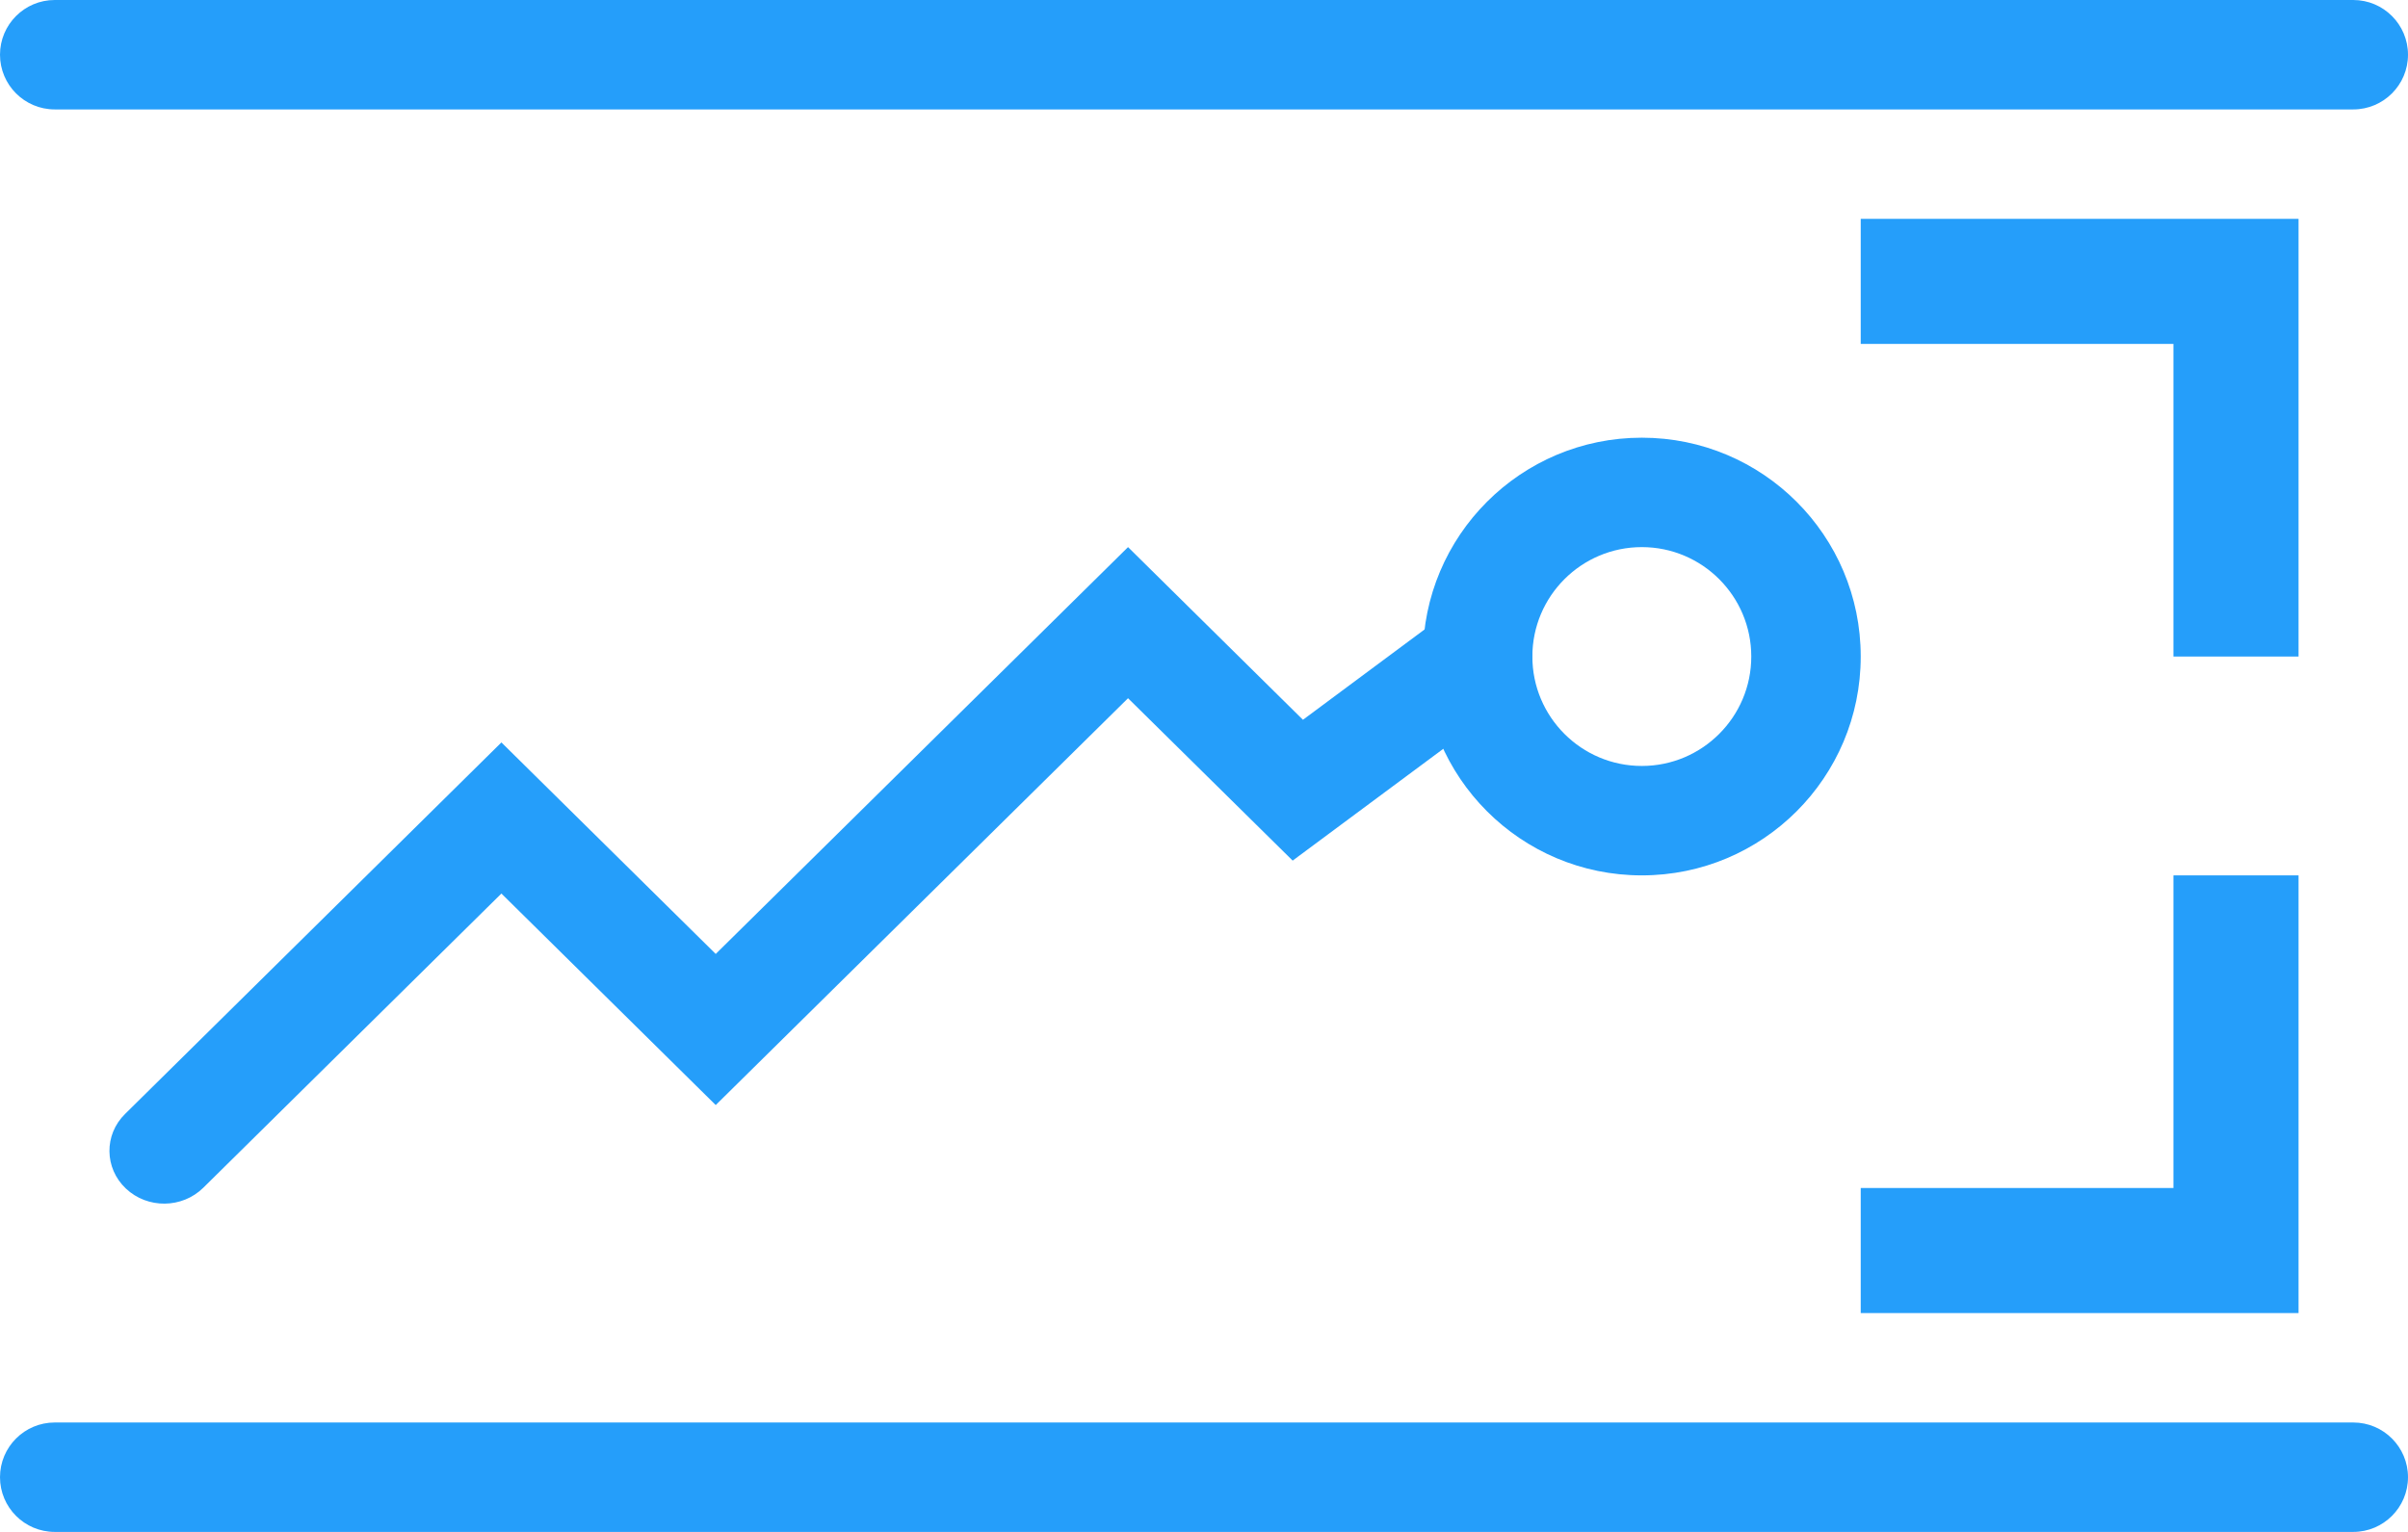 <?xml version="1.0" encoding="UTF-8"?>
<svg width="22px" height="14px" viewBox="0 0 22 14" version="1.1" xmlns="http://www.w3.org/2000/svg" xmlns:xlink="../../../external.html?link=http://www.w3.org/1999/xlink">
    <g id="Page-1" stroke="none" stroke-width="1" fill="none" fill-rule="evenodd">
        <g id="Group-3" transform="translate(-1, -1)" fill-rule="nonzero" fill="#259EFA">
            <path d="M1.5,2 L22.5,2 C22.776,2 23,1.776 23,1.5 C23,1.224 22.776,1 22.5,1 L1.5,1 C1.224,1 1,1.224 1,1.5 C1,1.776 1.224,2 1.5,2 Z" id="Line"/>
            <path d="M1.5,15 L22.5,15 C22.776,15 23,14.776 23,14.5 C23,14.224 22.776,14 22.5,14 L1.5,14 C1.224,14 1,14.224 1,14.5 C1,14.776 1.224,15 1.5,15 Z" id="Line-Copy"/>
            <path d="M7.539,11.099 L11.306,7.381 L12.81,8.865 L14.805,7.384 C15.024,7.222 15.065,6.919 14.896,6.707 C14.728,6.496 14.414,6.456 14.195,6.619 L12.904,7.578 L11.306,6 L7.539,9.718 L5.581,7.785 L2.143,11.18 C1.949,11.37 1.953,11.676 2.15,11.862 C2.348,12.049 2.664,12.045 2.857,11.855 L5.581,9.166 L7.539,11.099 Z" id="Path-2"/>
            <path d="M16,9 C14.895,9 14,8.105 14,7 C14,5.895 14.895,5 16,5 C17.105,5 18,5.895 18,7 C18,8.105 17.105,9 16,9 Z M16,8 C16.552,8 17,7.552 17,7 C17,6.448 16.552,6 16,6 C15.448,6 15,6.448 15,7 C15,7.552 15.448,8 16,8 Z" id="Oval"/>
            <polygon id="Path-3" points="20.857 7 22 7 22 3 18 3 18 4.143 20.857 4.143"/>
            <polygon id="Path-3-Copy" points="18 11.857 18 13 22 13 22 9 20.857 9 20.857 11.857"/>
        </g>
    </g>
</svg>